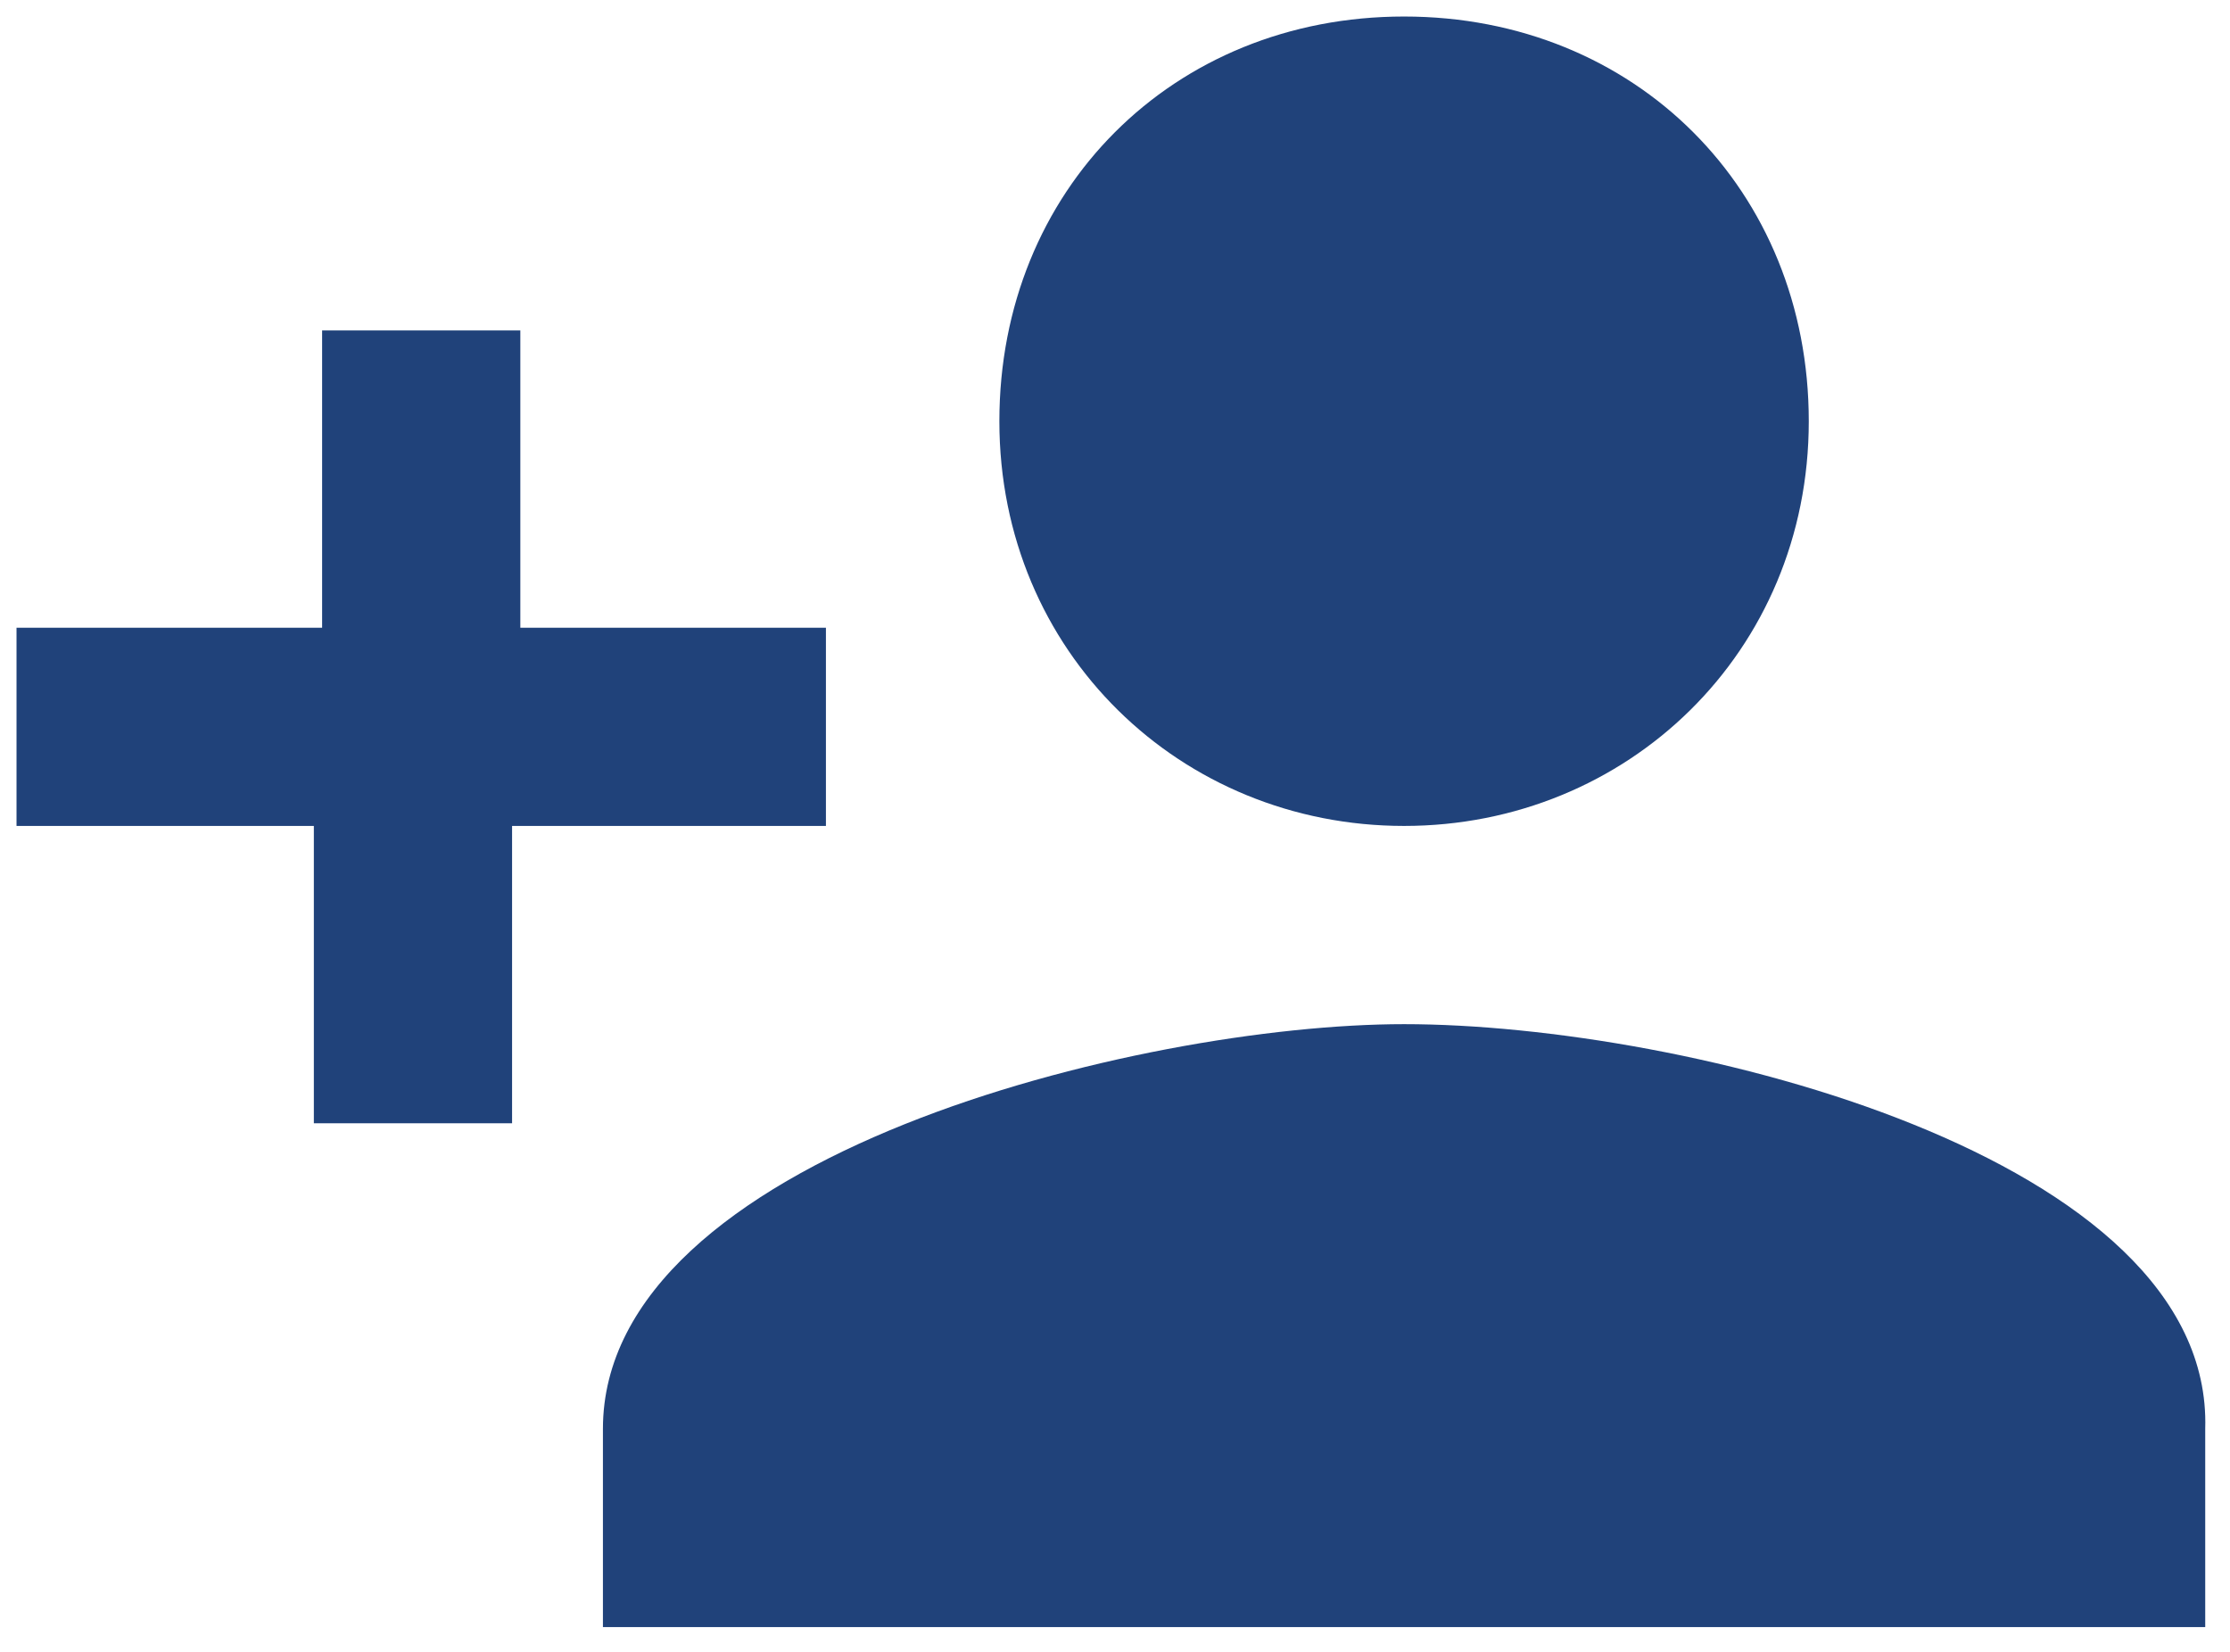<?xml version="1.0" encoding="utf-8"?>
<!-- Generator: Adobe Illustrator 28.2.0, SVG Export Plug-In . SVG Version: 6.00 Build 0)  -->
<svg version="1.1" id="Layer_1" xmlns="http://www.w3.org/2000/svg" xmlns:xlink="http://www.w3.org/1999/xlink" x="0px" y="0px"
	 viewBox="0 0 27 20" style="enable-background:new 0 0 27 20;" xml:space="preserve">
<style type="text/css">
	.st0{fill:#20427A;}
</style>
<path class="st0" d="M17,10c2.7,0,4.9-2.1,4.9-4.9S19.8,0.2,17,0.2s-4.9,2.1-4.9,4.9S14.3,10,17,10z M6.3,7.6V4H3.9v3.6H0.2V10h3.6
	v3.6h2.4V10H10V7.6H6.3z M17,12.4c-3.2,0-9.7,1.6-9.7,4.9v2.4h19.4v-2.4C26.8,14,20.4,12.4,17,12.4z"/>
</svg>
